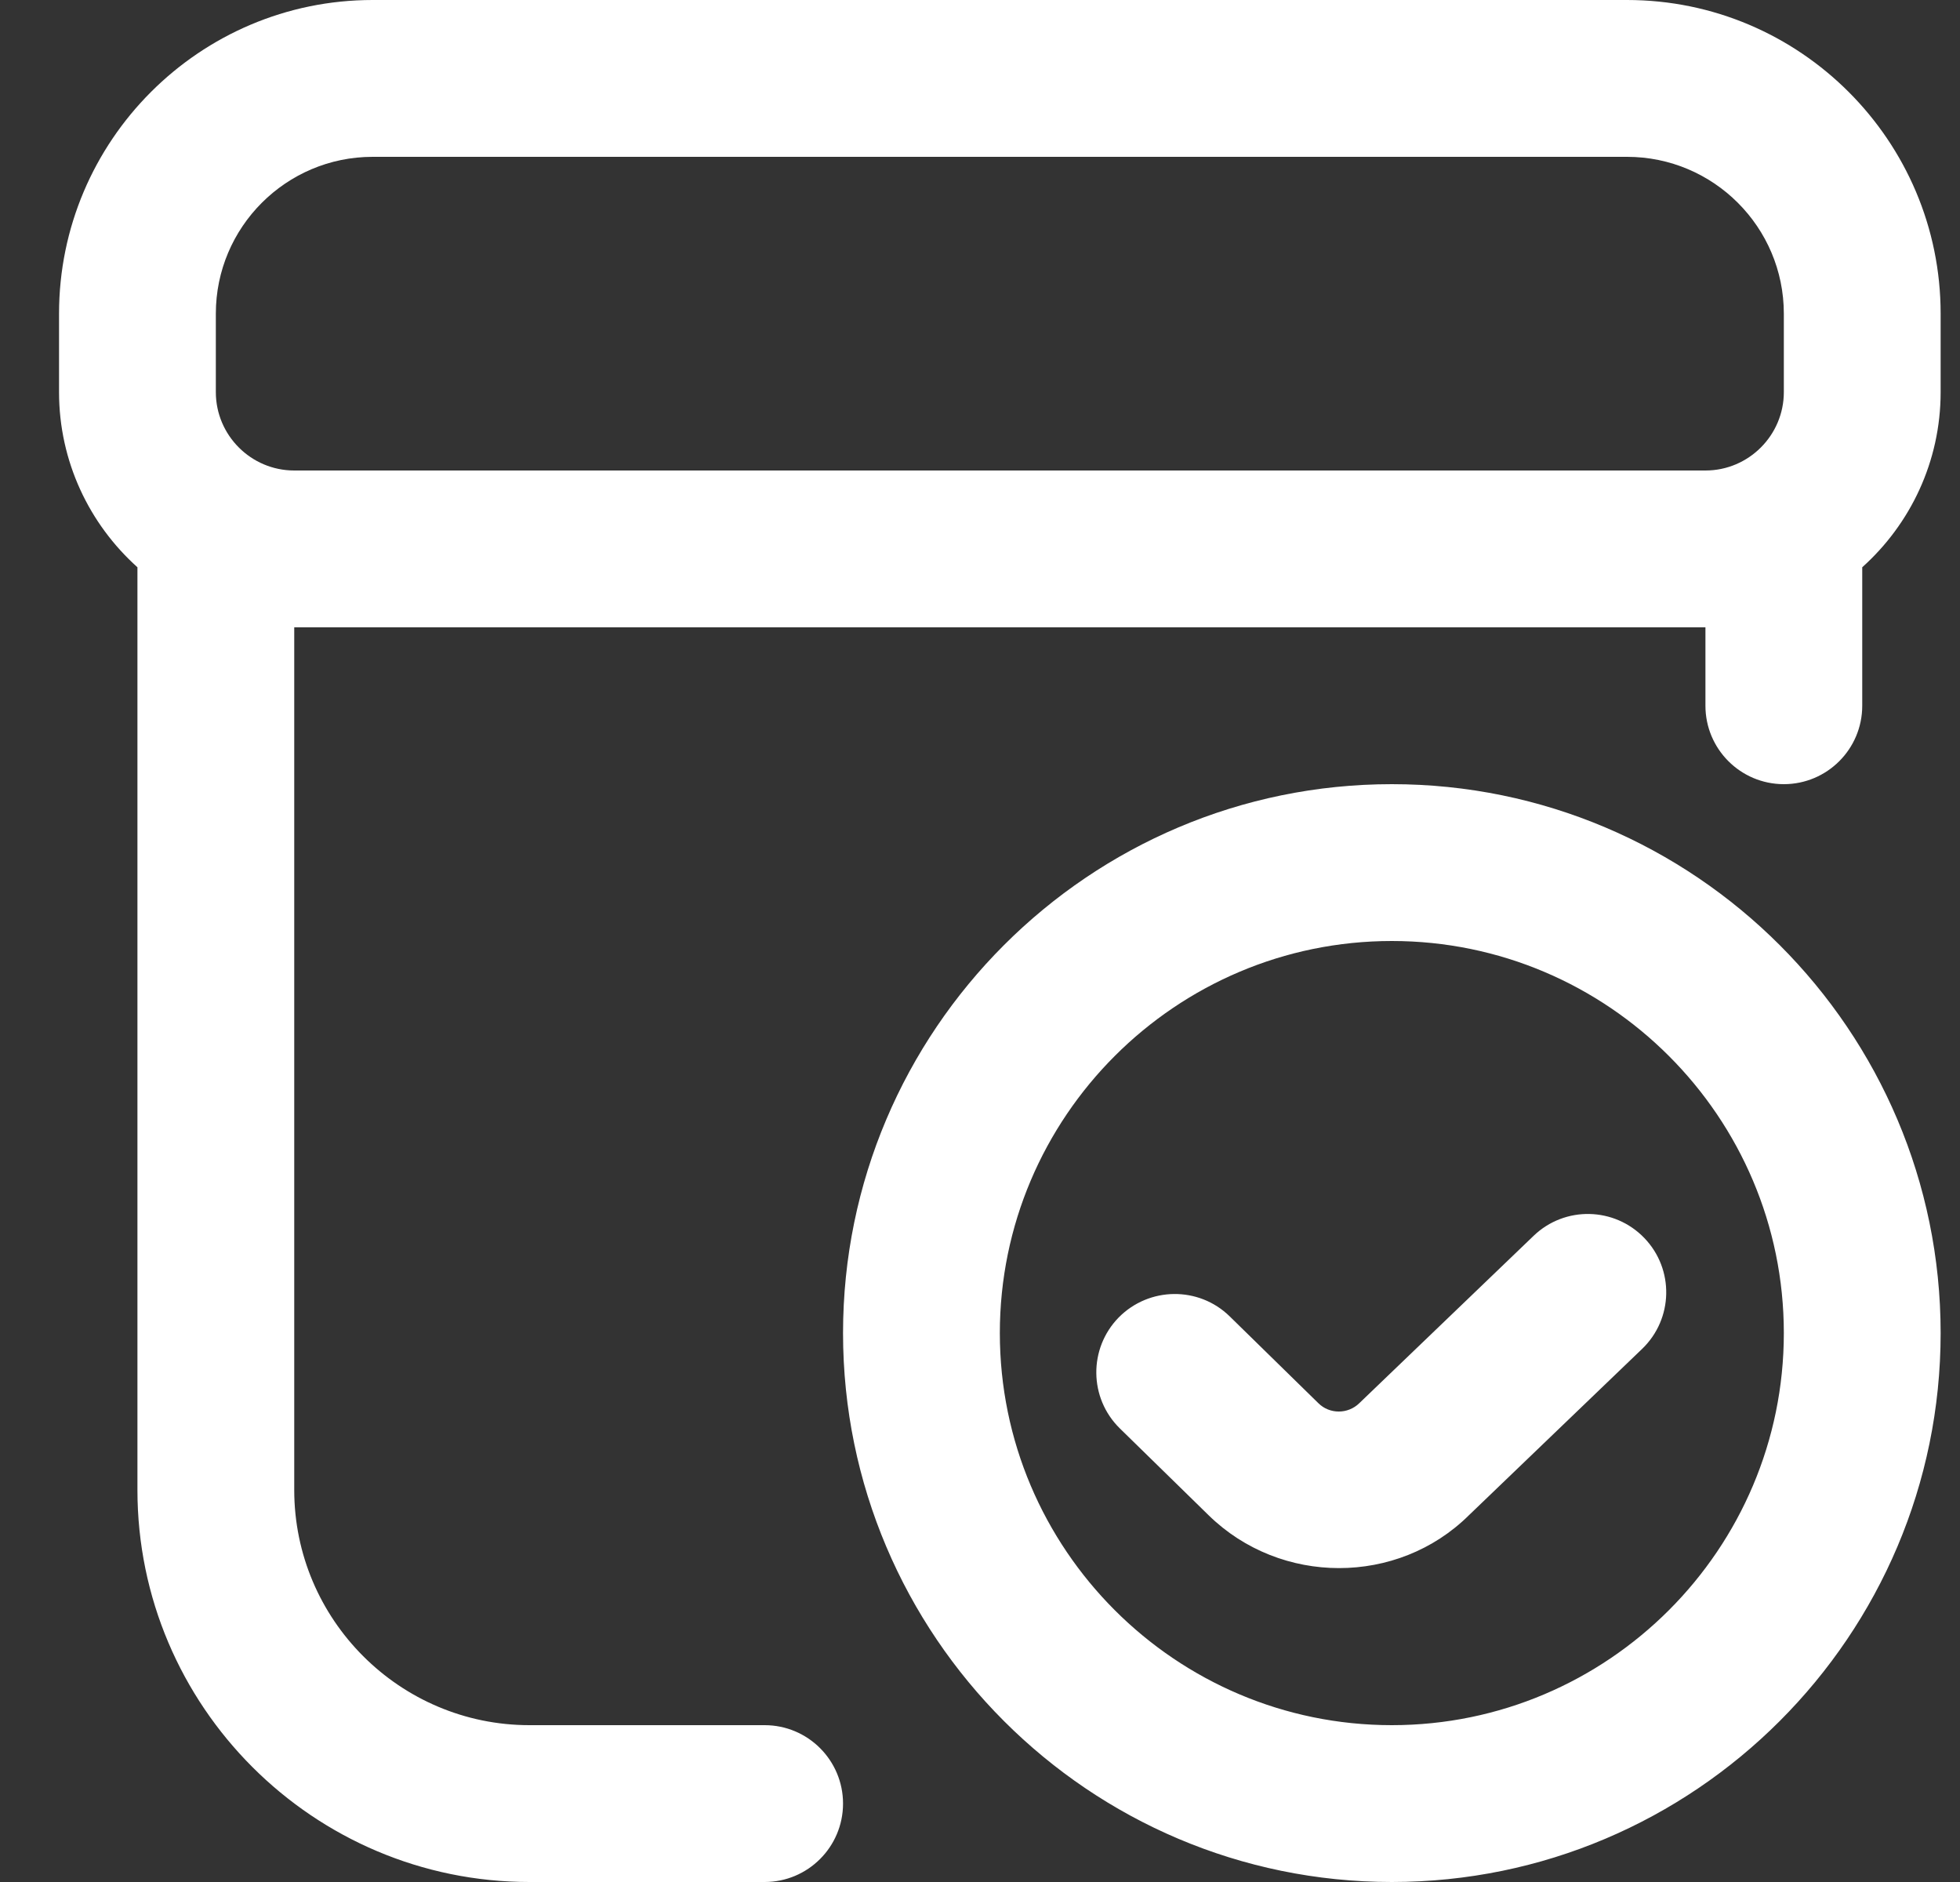 <svg width="25" height="24" viewBox="0 0 25 24" fill="none" xmlns="http://www.w3.org/2000/svg">
<rect x="0" y="0" width="25" height="24" fill="#333333" stroke="none"/>
<g clip-path="url(#clip0_762_4215)">
<path d="M20.753 0H4.753C2.547 0 0.753 1.794 0.753 4V5C0.753 5.886 1.14 6.684 1.753 7.234V19C1.753 21.757 3.996 24 6.753 24H9.753C10.305 24 10.753 23.552 10.753 23C10.753 22.448 10.305 22 9.753 22H6.753C5.099 22 3.753 20.654 3.753 19V8H21.753V9C21.753 9.552 22.201 10 22.753 10C23.305 10 23.753 9.552 23.753 9V7.234C24.366 6.684 24.753 5.887 24.753 5V4C24.753 1.794 22.959 0 20.753 0ZM3.753 6C3.202 6 2.753 5.551 2.753 5V4C2.753 2.897 3.65 2 4.753 2H20.753C21.856 2 22.753 2.897 22.753 4V5C22.753 5.551 22.304 6 21.753 6H3.753ZM17.753 10C13.893 10 10.753 13.14 10.753 17C10.753 20.86 13.893 24 17.753 24C21.613 24 24.753 20.86 24.753 17C24.753 13.14 21.613 10 17.753 10ZM17.753 22C14.996 22 12.753 19.757 12.753 17C12.753 14.243 14.996 12 17.753 12C20.51 12 22.753 14.243 22.753 17C22.753 19.757 20.51 22 17.753 22ZM20.974 15.788C21.357 16.186 21.344 16.819 20.945 17.202L18.733 19.326C18.28 19.773 17.681 19.997 17.08 19.997C16.479 19.997 15.876 19.773 15.416 19.323L14.284 18.216C13.889 17.829 13.883 17.196 14.269 16.801C14.657 16.408 15.29 16.401 15.684 16.786L16.816 17.894C16.96 18.037 17.194 18.035 17.338 17.894L19.561 15.76C19.959 15.377 20.592 15.39 20.975 15.789L20.974 15.788Z" fill="white"/>
</g>
<defs>
<clipPath id="clip0_762_4215">
<rect width="24" height="24" fill="white" transform="translate(0.753)"/>
</clipPath>
</defs>
</svg>
